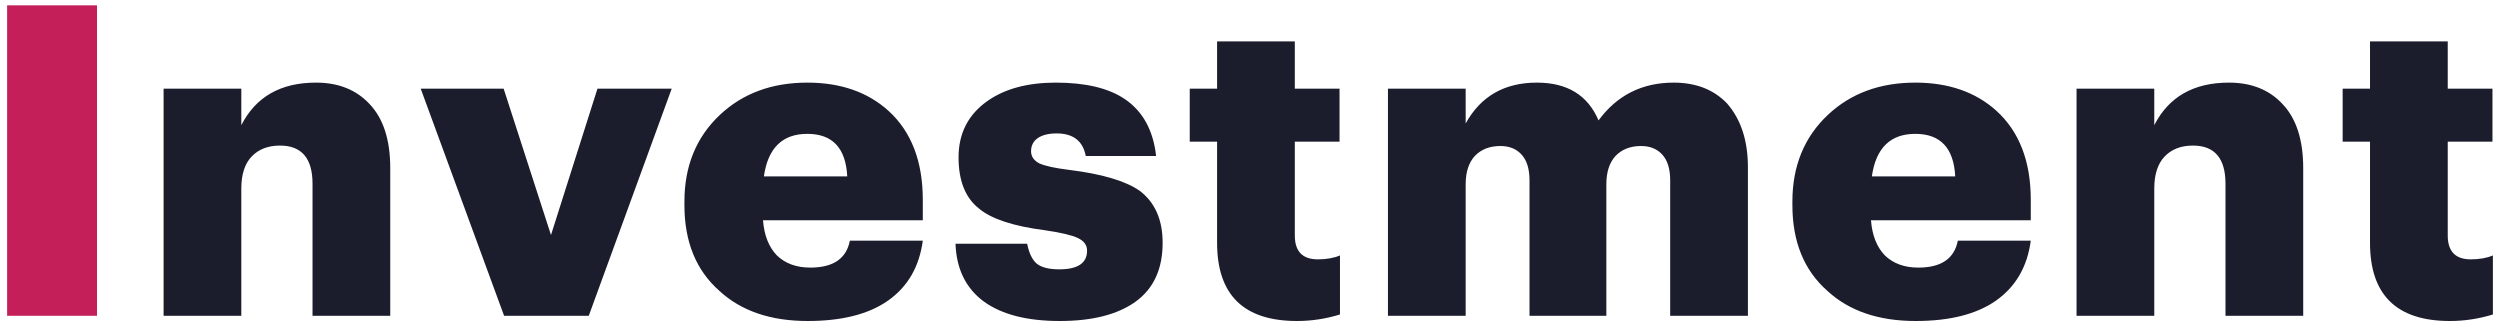 <svg width="190" height="25" viewBox="0 0 190 25" fill="none" xmlns="http://www.w3.org/2000/svg">
<path d="M0.541 0.405H7.372V24H0.541V0.405Z" fill="#C51F5A"/>
<path d="M12.433 6.741H18.34V9.513C19.44 7.357 21.332 6.279 24.016 6.279C25.732 6.279 27.096 6.829 28.108 7.929C29.142 9.029 29.659 10.646 29.659 12.78V24H23.752V13.968C23.752 12.032 22.927 11.064 21.277 11.064C20.375 11.064 19.66 11.339 19.132 11.889C18.604 12.439 18.34 13.253 18.34 14.331V24H12.433V6.741ZM31.975 6.741H38.278L41.875 17.862L45.406 6.741H51.049L44.746 24H38.311L31.975 6.741ZM61.388 24.396C58.572 24.396 56.339 23.637 54.689 22.119C52.907 20.557 52.016 18.379 52.016 15.585V15.321C52.016 12.615 52.918 10.415 54.722 8.721C56.46 7.093 58.671 6.279 61.355 6.279C63.885 6.279 65.942 6.994 67.526 8.424C69.264 10.008 70.133 12.263 70.133 15.189V16.74H57.989C58.077 17.884 58.429 18.775 59.045 19.413C59.683 20.029 60.53 20.337 61.586 20.337C63.324 20.337 64.325 19.655 64.589 18.291H70.133C69.869 20.271 68.989 21.789 67.493 22.845C66.019 23.879 63.984 24.396 61.388 24.396ZM64.391 13.407C64.281 11.251 63.269 10.173 61.355 10.173C59.463 10.173 58.363 11.251 58.055 13.407H64.391ZM80.539 24.396C78.053 24.396 76.128 23.901 74.764 22.911C73.4 21.899 72.685 20.436 72.619 18.522H78.064C78.196 19.204 78.427 19.699 78.757 20.007C79.109 20.315 79.692 20.469 80.506 20.469C81.914 20.469 82.618 19.996 82.618 19.05C82.618 18.632 82.387 18.313 81.925 18.093C81.463 17.873 80.627 17.675 79.417 17.499C77.019 17.191 75.347 16.641 74.401 15.849C73.367 15.035 72.85 13.737 72.85 11.955C72.85 10.129 73.587 8.699 75.061 7.665C76.381 6.741 78.108 6.279 80.242 6.279C82.508 6.279 84.257 6.697 85.489 7.533C86.853 8.457 87.645 9.898 87.865 11.856H82.519C82.299 10.712 81.562 10.14 80.308 10.14C79.692 10.14 79.208 10.261 78.856 10.503C78.526 10.745 78.361 11.075 78.361 11.493C78.361 11.889 78.57 12.197 78.988 12.417C79.428 12.615 80.187 12.78 81.265 12.912C83.751 13.22 85.533 13.748 86.611 14.496C87.777 15.376 88.36 16.696 88.36 18.456C88.36 20.458 87.667 21.954 86.281 22.944C84.917 23.912 83.003 24.396 80.539 24.396ZM98.571 24.396C94.523 24.396 92.499 22.416 92.499 18.456V10.767H90.42V6.741H92.499V3.144H98.406V6.741H101.805V10.767H98.406V17.895C98.406 19.105 98.989 19.71 100.155 19.71C100.815 19.71 101.376 19.611 101.838 19.413V23.901C100.76 24.231 99.671 24.396 98.571 24.396ZM105.484 6.741H111.391V9.381C112.535 7.313 114.339 6.279 116.803 6.279C119.113 6.279 120.675 7.236 121.489 9.15C122.897 7.236 124.8 6.279 127.198 6.279C128.892 6.279 130.245 6.807 131.257 7.863C132.313 9.073 132.841 10.69 132.841 12.714V24H126.934V13.704C126.934 12.846 126.736 12.197 126.34 11.757C125.944 11.317 125.405 11.097 124.723 11.097C123.909 11.097 123.26 11.35 122.776 11.856C122.314 12.362 122.083 13.077 122.083 14.001V24H116.242V13.704C116.242 12.846 116.044 12.197 115.648 11.757C115.252 11.317 114.713 11.097 114.031 11.097C113.217 11.097 112.568 11.35 112.084 11.856C111.622 12.362 111.391 13.077 111.391 14.001V24H105.484V6.741ZM145.594 24.396C142.778 24.396 140.545 23.637 138.895 22.119C137.113 20.557 136.222 18.379 136.222 15.585V15.321C136.222 12.615 137.124 10.415 138.928 8.721C140.666 7.093 142.877 6.279 145.561 6.279C148.091 6.279 150.148 6.994 151.732 8.424C153.47 10.008 154.339 12.263 154.339 15.189V16.74H142.195C142.283 17.884 142.635 18.775 143.251 19.413C143.889 20.029 144.736 20.337 145.792 20.337C147.53 20.337 148.531 19.655 148.795 18.291H154.339C154.075 20.271 153.195 21.789 151.699 22.845C150.225 23.879 148.19 24.396 145.594 24.396ZM148.597 13.407C148.487 11.251 147.475 10.173 145.561 10.173C143.669 10.173 142.569 11.251 142.261 13.407H148.597ZM157.818 6.741H163.725V9.513C164.825 7.357 166.717 6.279 169.401 6.279C171.117 6.279 172.481 6.829 173.493 7.929C174.527 9.029 175.044 10.646 175.044 12.78V24H169.137V13.968C169.137 12.032 168.312 11.064 166.662 11.064C165.76 11.064 165.045 11.339 164.517 11.889C163.989 12.439 163.725 13.253 163.725 14.331V24H157.818V6.741ZM186.193 24.396C182.145 24.396 180.121 22.416 180.121 18.456V10.767H178.042V6.741H180.121V3.144H186.028V6.741H189.427V10.767H186.028V17.895C186.028 19.105 186.611 19.71 187.777 19.71C188.437 19.71 188.998 19.611 189.46 19.413V23.901C188.382 24.231 187.293 24.396 186.193 24.396Z" fill="#1B1D2D"/>
</svg>
